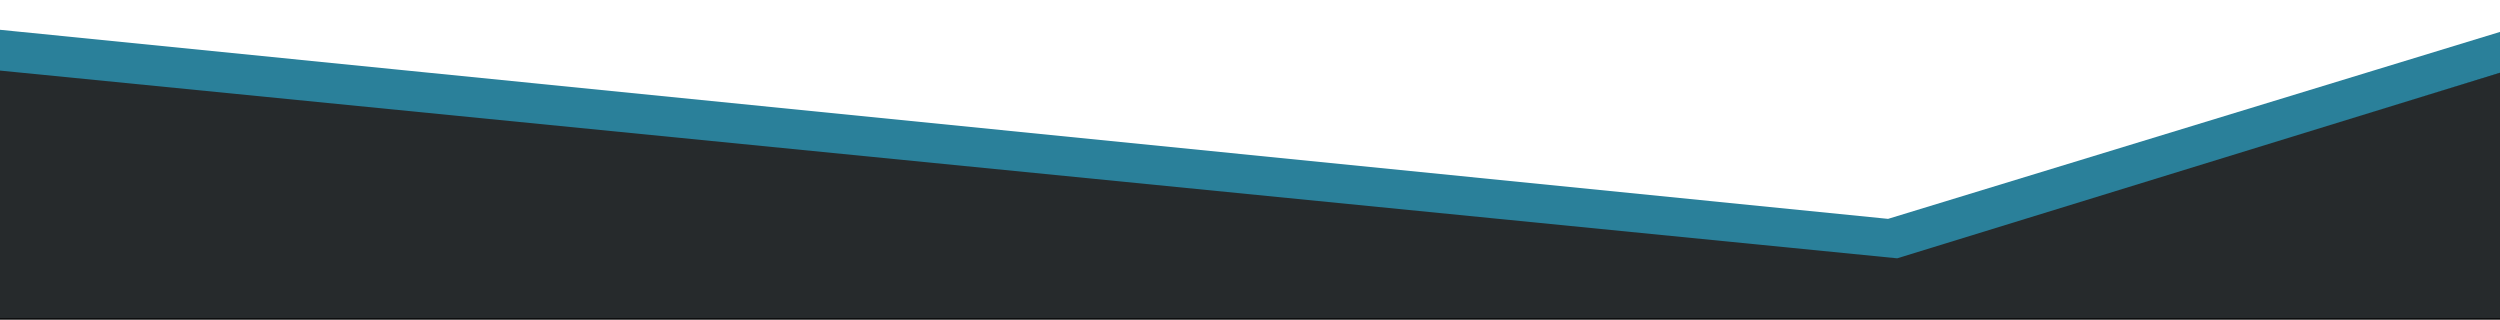 <svg xmlns="http://www.w3.org/2000/svg" width="1920" height="246" viewBox="0 0 1920 246" fill="none"><g clip-path="url(#clip0_38_18)"><path d="M1455.59 196.598L-11.029 43.352V244.992H1959.23V43.352L1455.59 196.598Z" fill="#262A2C" stroke="black"></path><path d="M1927.64 22.18L1450.02 168.087L-7 22.18V53.514L1457.05 198.383L1927.64 53.514V22.18Z" fill="#2A809A"></path></g><defs><clipPath id="clip0_38_18"><rect width="1934" height="246" fill="white" transform="translate(-7)"></rect></clipPath></defs></svg>